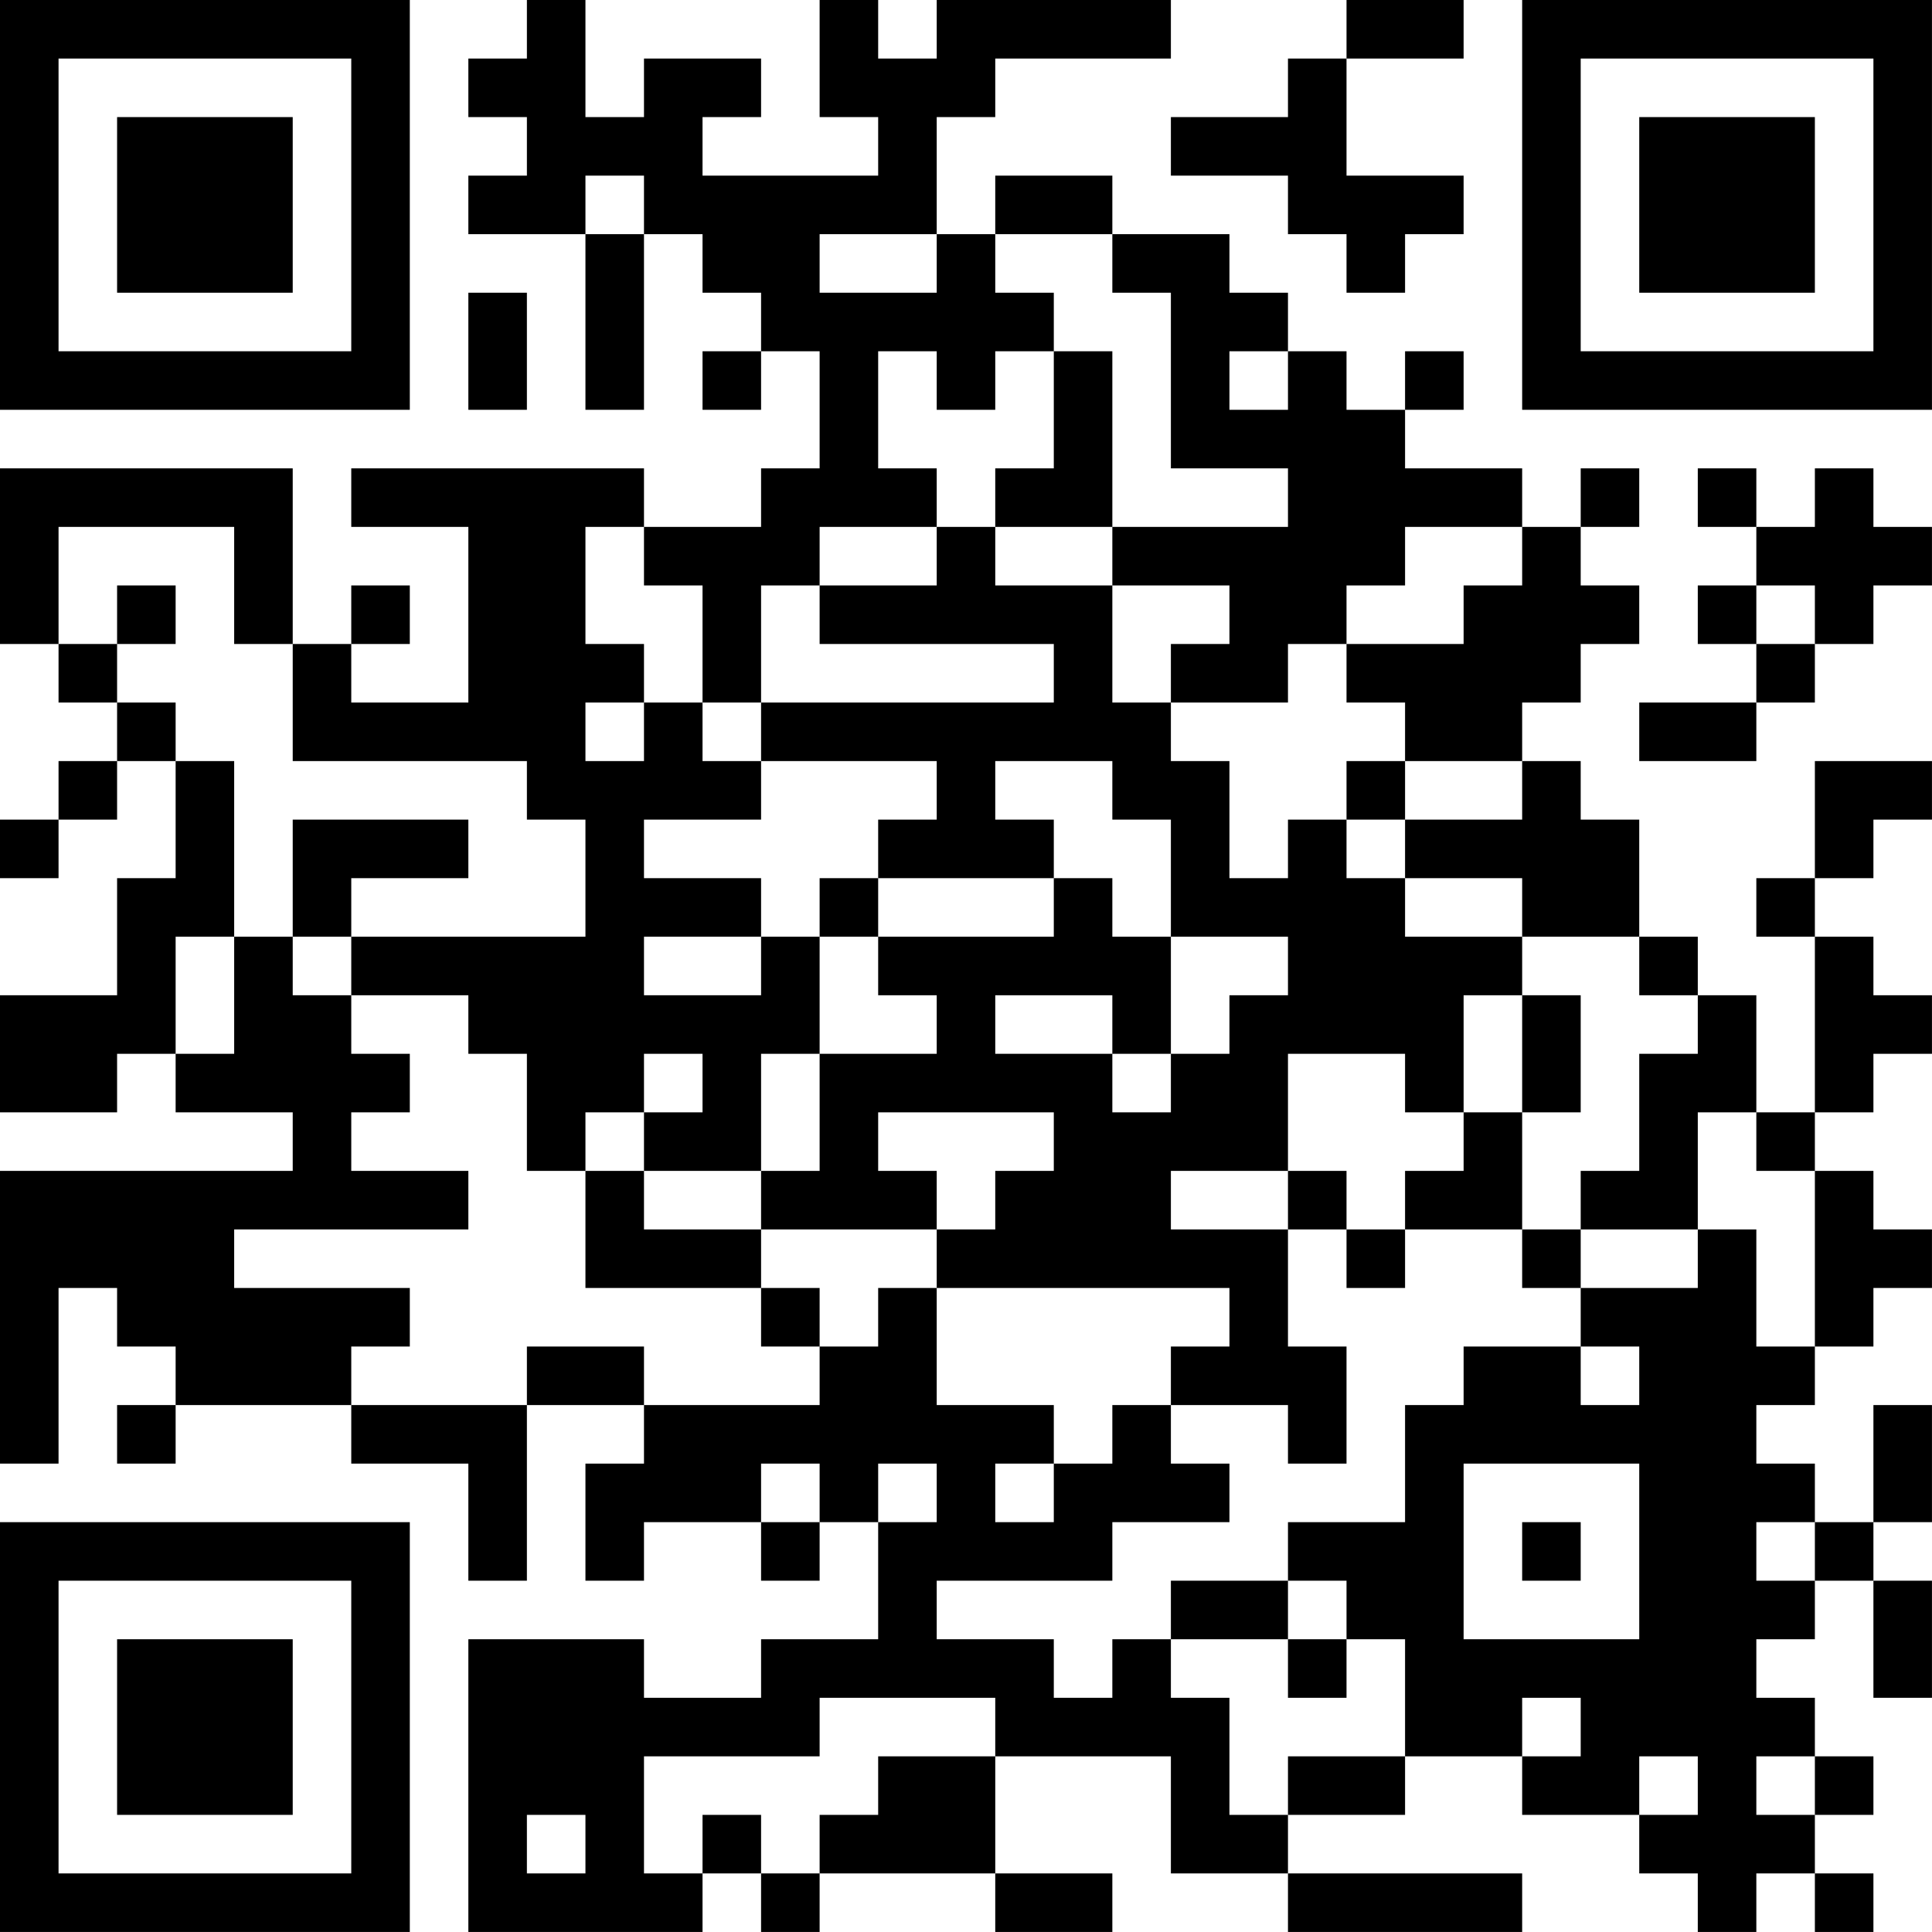 <?xml version="1.0" encoding="UTF-8"?>
<svg xmlns="http://www.w3.org/2000/svg" version="1.1" width="400" height="400" viewBox="0 0 400 400"><rect x="0" y="0" width="400" height="400" fill="#ffffff"/><g transform="scale(12.121)"><g transform="translate(0,0)"><path fill-rule="evenodd" d="M9 0L9 1L8 1L8 2L9 2L9 3L8 3L8 4L10 4L10 7L11 7L11 4L12 4L12 5L13 5L13 6L12 6L12 7L13 7L13 6L14 6L14 8L13 8L13 9L11 9L11 8L6 8L6 9L8 9L8 12L6 12L6 11L7 11L7 10L6 10L6 11L5 11L5 8L0 8L0 11L1 11L1 12L2 12L2 13L1 13L1 14L0 14L0 15L1 15L1 14L2 14L2 13L3 13L3 15L2 15L2 17L0 17L0 19L2 19L2 18L3 18L3 19L5 19L5 20L0 20L0 25L1 25L1 22L2 22L2 23L3 23L3 24L2 24L2 25L3 25L3 24L6 24L6 25L8 25L8 27L9 27L9 24L11 24L11 25L10 25L10 27L11 27L11 26L13 26L13 27L14 27L14 26L15 26L15 28L13 28L13 29L11 29L11 28L8 28L8 33L12 33L12 32L13 32L13 33L14 33L14 32L17 32L17 33L19 33L19 32L17 32L17 30L20 30L20 32L22 32L22 33L26 33L26 32L22 32L22 31L24 31L24 30L26 30L26 31L28 31L28 32L29 32L29 33L30 33L30 32L31 32L31 33L32 33L32 32L31 32L31 31L32 31L32 30L31 30L31 29L30 29L30 28L31 28L31 27L32 27L32 29L33 29L33 27L32 27L32 26L33 26L33 24L32 24L32 26L31 26L31 25L30 25L30 24L31 24L31 23L32 23L32 22L33 22L33 21L32 21L32 20L31 20L31 19L32 19L32 18L33 18L33 17L32 17L32 16L31 16L31 15L32 15L32 14L33 14L33 13L31 13L31 15L30 15L30 16L31 16L31 19L30 19L30 17L29 17L29 16L28 16L28 14L27 14L27 13L26 13L26 12L27 12L27 11L28 11L28 10L27 10L27 9L28 9L28 8L27 8L27 9L26 9L26 8L24 8L24 7L25 7L25 6L24 6L24 7L23 7L23 6L22 6L22 5L21 5L21 4L19 4L19 3L17 3L17 4L16 4L16 2L17 2L17 1L20 1L20 0L16 0L16 1L15 1L15 0L14 0L14 2L15 2L15 3L12 3L12 2L13 2L13 1L11 1L11 2L10 2L10 0ZM23 0L23 1L22 1L22 2L20 2L20 3L22 3L22 4L23 4L23 5L24 5L24 4L25 4L25 3L23 3L23 1L25 1L25 0ZM10 3L10 4L11 4L11 3ZM14 4L14 5L16 5L16 4ZM17 4L17 5L18 5L18 6L17 6L17 7L16 7L16 6L15 6L15 8L16 8L16 9L14 9L14 10L13 10L13 12L12 12L12 10L11 10L11 9L10 9L10 11L11 11L11 12L10 12L10 13L11 13L11 12L12 12L12 13L13 13L13 14L11 14L11 15L13 15L13 16L11 16L11 17L13 17L13 16L14 16L14 18L13 18L13 20L11 20L11 19L12 19L12 18L11 18L11 19L10 19L10 20L9 20L9 18L8 18L8 17L6 17L6 16L10 16L10 14L9 14L9 13L5 13L5 11L4 11L4 9L1 9L1 11L2 11L2 12L3 12L3 13L4 13L4 16L3 16L3 18L4 18L4 16L5 16L5 17L6 17L6 18L7 18L7 19L6 19L6 20L8 20L8 21L4 21L4 22L7 22L7 23L6 23L6 24L9 24L9 23L11 23L11 24L14 24L14 23L15 23L15 22L16 22L16 24L18 24L18 25L17 25L17 26L18 26L18 25L19 25L19 24L20 24L20 25L21 25L21 26L19 26L19 27L16 27L16 28L18 28L18 29L19 29L19 28L20 28L20 29L21 29L21 31L22 31L22 30L24 30L24 28L23 28L23 27L22 27L22 26L24 26L24 24L25 24L25 23L27 23L27 24L28 24L28 23L27 23L27 22L29 22L29 21L30 21L30 23L31 23L31 20L30 20L30 19L29 19L29 21L27 21L27 20L28 20L28 18L29 18L29 17L28 17L28 16L26 16L26 15L24 15L24 14L26 14L26 13L24 13L24 12L23 12L23 11L25 11L25 10L26 10L26 9L24 9L24 10L23 10L23 11L22 11L22 12L20 12L20 11L21 11L21 10L19 10L19 9L22 9L22 8L20 8L20 5L19 5L19 4ZM8 5L8 7L9 7L9 5ZM18 6L18 8L17 8L17 9L16 9L16 10L14 10L14 11L18 11L18 12L13 12L13 13L16 13L16 14L15 14L15 15L14 15L14 16L15 16L15 17L16 17L16 18L14 18L14 20L13 20L13 21L11 21L11 20L10 20L10 22L13 22L13 23L14 23L14 22L13 22L13 21L16 21L16 22L21 22L21 23L20 23L20 24L22 24L22 25L23 25L23 23L22 23L22 21L23 21L23 22L24 22L24 21L26 21L26 22L27 22L27 21L26 21L26 19L27 19L27 17L26 17L26 16L24 16L24 15L23 15L23 14L24 14L24 13L23 13L23 14L22 14L22 15L21 15L21 13L20 13L20 12L19 12L19 10L17 10L17 9L19 9L19 6ZM21 6L21 7L22 7L22 6ZM29 8L29 9L30 9L30 10L29 10L29 11L30 11L30 12L28 12L28 13L30 13L30 12L31 12L31 11L32 11L32 10L33 10L33 9L32 9L32 8L31 8L31 9L30 9L30 8ZM2 10L2 11L3 11L3 10ZM30 10L30 11L31 11L31 10ZM17 13L17 14L18 14L18 15L15 15L15 16L18 16L18 15L19 15L19 16L20 16L20 18L19 18L19 17L17 17L17 18L19 18L19 19L20 19L20 18L21 18L21 17L22 17L22 16L20 16L20 14L19 14L19 13ZM5 14L5 16L6 16L6 15L8 15L8 14ZM25 17L25 19L24 19L24 18L22 18L22 20L20 20L20 21L22 21L22 20L23 20L23 21L24 21L24 20L25 20L25 19L26 19L26 17ZM15 19L15 20L16 20L16 21L17 21L17 20L18 20L18 19ZM13 25L13 26L14 26L14 25ZM15 25L15 26L16 26L16 25ZM25 25L25 28L28 28L28 25ZM26 26L26 27L27 27L27 26ZM30 26L30 27L31 27L31 26ZM20 27L20 28L22 28L22 29L23 29L23 28L22 28L22 27ZM14 29L14 30L11 30L11 32L12 32L12 31L13 31L13 32L14 32L14 31L15 31L15 30L17 30L17 29ZM26 29L26 30L27 30L27 29ZM28 30L28 31L29 31L29 30ZM30 30L30 31L31 31L31 30ZM9 31L9 32L10 32L10 31ZM0 0L0 7L7 7L7 0ZM1 1L1 6L6 6L6 1ZM2 2L2 5L5 5L5 2ZM26 0L26 7L33 7L33 0ZM27 1L27 6L32 6L32 1ZM28 2L28 5L31 5L31 2ZM0 26L0 33L7 33L7 26ZM1 27L1 32L6 32L6 27ZM2 28L2 31L5 31L5 28Z" fill="#000000"/></g></g></svg>
